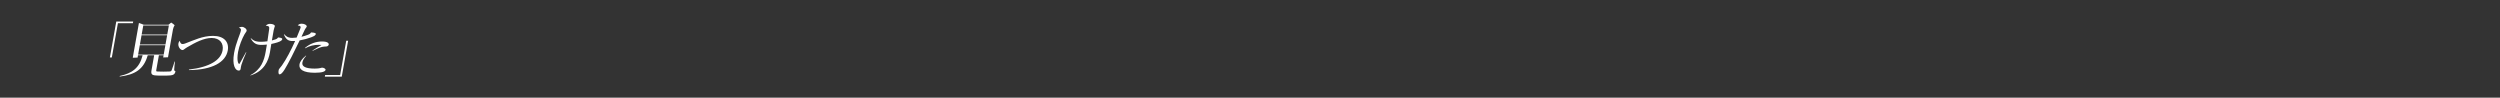 <?xml version="1.0" encoding="utf-8"?>
<!-- Generator: Adobe Illustrator 24.0.1, SVG Export Plug-In . SVG Version: 6.00 Build 0)  -->
<svg version="1.1" id="レイヤー_1" xmlns="http://www.w3.org/2000/svg" xmlns:xlink="http://www.w3.org/1999/xlink" x="0px"
	 y="0px" viewBox="0 0 1280 50" style="enable-background:new 0 0 1280 50;" xml:space="preserve">
<rect x="0" y="0" width="1280" height="50" fill="#333333" stroke="none"/>
<style type="text/css">
	.st0{fill:#FFFFFF;}
</style>
<g>
	<g>
		<path class="st0" d="M68.19,11.02h-8.66l-3.27,18.41h0.99l3.12-17.54h7.68L68.19,11.02z M89.19,35.66c0.03-1.2,0.23-2.79,0.4-4.11
			l-0.2-0.06c-0.43,1.38-0.97,3.09-1.47,4.38c-0.12,0.33-0.24,0.48-0.4,0.57c-0.24,0.15-0.64,0.24-3.82,0.24
			c-3.21,0-3.55-0.09-3.65-0.21c-0.07-0.09-0.11-0.21-0.02-0.75l1.32-7.41h2.4l-0.18,0.99c-0.02,0.09,0.01,0.12,0.1,0.12
			c0.36,0,1.63-0.06,2.35-0.09l2.54-14.27c0.14-0.81,0.45-1.5,0.86-2.16c-0.48-0.48-1.2-0.99-1.77-1.35l-1.37,1.11H73.55
			c-0.78-0.33-1.62-0.66-2.42-0.9l-3.14,17.69c-0.02,0.09,0.04,0.12,0.13,0.12c0.18,0,1.6-0.06,2.32-0.09l0.21-1.17h2.37
			c-1.65,6.6-5.45,9.23-11.78,10.61l0.1,0.27c7.72-0.93,12.28-3.66,14.29-10.88h3.3l-1.36,7.68c-0.18,1.02-0.14,1.65,0.26,2.07
			c0.48,0.51,1.35,0.66,5.43,0.66c4.08,0,4.91-0.15,5.55-0.54c0.57-0.36,0.85-0.72,1.03-1.74C89.35,36.29,89.17,36.11,89.19,35.66z
			 M73.36,13.03h13.1l-0.83,4.65h-13.1L73.36,13.03z M72.47,18.04h13.1l-0.84,4.74h-13.1L72.47,18.04z M70.71,27.96l0.86-4.83h13.1
			l-0.86,4.83H70.71z M109.07,18.37c-5.31,0-9.71,2.19-14.05,3.81c-0.61,0.24-1.08,0.36-1.47,0.36c-0.66,0-1.16-0.21-1.54-1.65
			c-0.41,0.45-0.57,0.84-0.66,1.38c-0.3,1.68,1.02,3.36,2.13,3.36c0.54,0,1.08-0.69,2.25-1.38c4.62-2.7,8.74-4.8,12.64-4.8
			c4.26,0,6.21,2.82,5.6,6.3c-0.9,5.04-6.63,8.63-17.25,9.86l0.04,0.27c12.04-0.09,18.8-4.08,19.86-10.04
			C117.39,21.48,114.71,18.37,109.07,18.37z M125.22,17.53c0.61-1.05,0.98-1.29,1.06-1.77c0.15-0.87-1.23-2.01-2.43-2.01
			c-0.6,0-1.14,0.15-1.55,0.45c1.09,0.27,1.15,0.81,1.03,1.47c-0.31,1.77-2.52,6.09-3.47,11.42c-1.12,6.33,0.64,9.05,2.38,9.05
			c0.48,0,0.86-0.3,0.95-0.81c0.13-0.75,0.16-1.26,0.4-2.1c0.41-1.32,1.39-3.96,2.52-6.42l-0.16-0.09c-1.12,2.1-2.23,4.11-3.17,5.7
			c-0.13,0.24-0.24,0.33-0.33,0.33c-0.3,0-1.41-1.32-0.55-6.21C122.44,23.52,123.95,19.74,125.22,17.53z M144.53,20.01
			c0.06-0.36-0.47-0.72-2.13-0.84c-0.33,0.51-0.71,0.78-1.25,0.96c-0.64,0.21-1.3,0.42-1.93,0.57c0.24-1.5,0.53-3.18,0.88-5.13
			c0.2-1.14,0.54-1.71,0.62-2.16c0.1-0.57-0.93-1.2-2.49-1.2c-0.84,0-1.56,0.33-2.15,0.96c1.63,0.12,1.89,0.51,1.74,1.68l-0.91,6.3
			c-1.14,0.15-2.26,0.24-3.28,0.24c-1.98,0-3.42-0.15-5.13-1.83l-0.14,0.12c1.5,2.7,3.16,3.3,5.38,3.3c0.9,0,1.89-0.03,2.9-0.15
			c-0.22,1.41-0.45,2.7-0.63,3.72c-0.76,4.29-2.2,8.99-7.82,11.93l0.09,0.15c7-2.25,9.14-7.41,9.93-11.84
			c0.23-1.29,0.44-2.67,0.7-4.29c0.96-0.18,2.03-0.45,3.08-0.78C144.01,21.09,144.44,20.52,144.53,20.01z M156.24,24.72
			c2.36-1.29,4.57-1.77,7-1.77c0.69,0,1.1,0.03,1.37,0.06l-0.01,0.03c-1.26,0.69-2.91,1.71-4.64,2.85l0.09,0.15
			c2.34-1.17,3.95-1.83,4.95-2.04c0.69-0.15,1.41-0.18,1.92-0.18c0.75,0,1.32-0.51,1.39-0.93c0.15-0.87-0.76-1.65-3.45-1.65
			c-3.06,0-6.16,1.08-8.75,3.33L156.24,24.72z M159.28,19.12c1.83-0.69,2.33-1.14,2.44-1.77c0.06-0.36-0.78-0.69-2.45-0.75
			c-0.41,0.63-0.72,0.87-1.56,1.2c-1.06,0.39-2.17,0.75-3.36,1.02l1.64-3.48c0.48-0.99,0.99-1.35,1.07-1.8
			c0.1-0.57-1.01-1.41-2.6-1.41c-0.84,0-1.56,0.33-2.02,0.9c1.25,0.06,1.58,0.57,1.5,1.02c-0.04,0.21-0.14,0.45-0.3,0.87l-1.76,4.32
			c-0.77,0.09-1.53,0.15-2.28,0.15c-1.41,0-2.66-0.24-4.1-1.89l-0.14,0.12c1.09,2.79,2.46,3.39,4.52,3.39c0.39,0,0.81,0,1.23-0.03
			c-2.05,4.62-4.47,9.26-6.76,12.53c-0.88,1.26-1.57,1.74-1.67,2.34c-0.26,1.44-0.06,2.22,0.47,2.22c0.63,0,1.44-0.66,2.57-2.49
			c2.01-3.24,4.86-8.96,7.72-14.9C155.43,20.34,157.51,19.77,159.28,19.12z M166.69,35.75c0.09-0.48-0.88-1.11-1.78-1.11
			c-0.51,0-0.98,0.48-3.8,0.48c-4.59,0-6.65-1.05-6.29-3.06c0.18-1.02,0.63-2.01,1.94-3.48l-0.13-0.12c-1.9,1.56-3.03,3.03-3.29,4.5
			c-0.46,2.61,2.03,4.29,7.84,4.29C165.11,37.25,166.54,36.59,166.69,35.75z M177.27,20.85l-3.12,17.54h-7.68l-0.15,0.87h8.66
			l3.27-18.41H177.27z"/>
	</g>
</g>
</svg>
